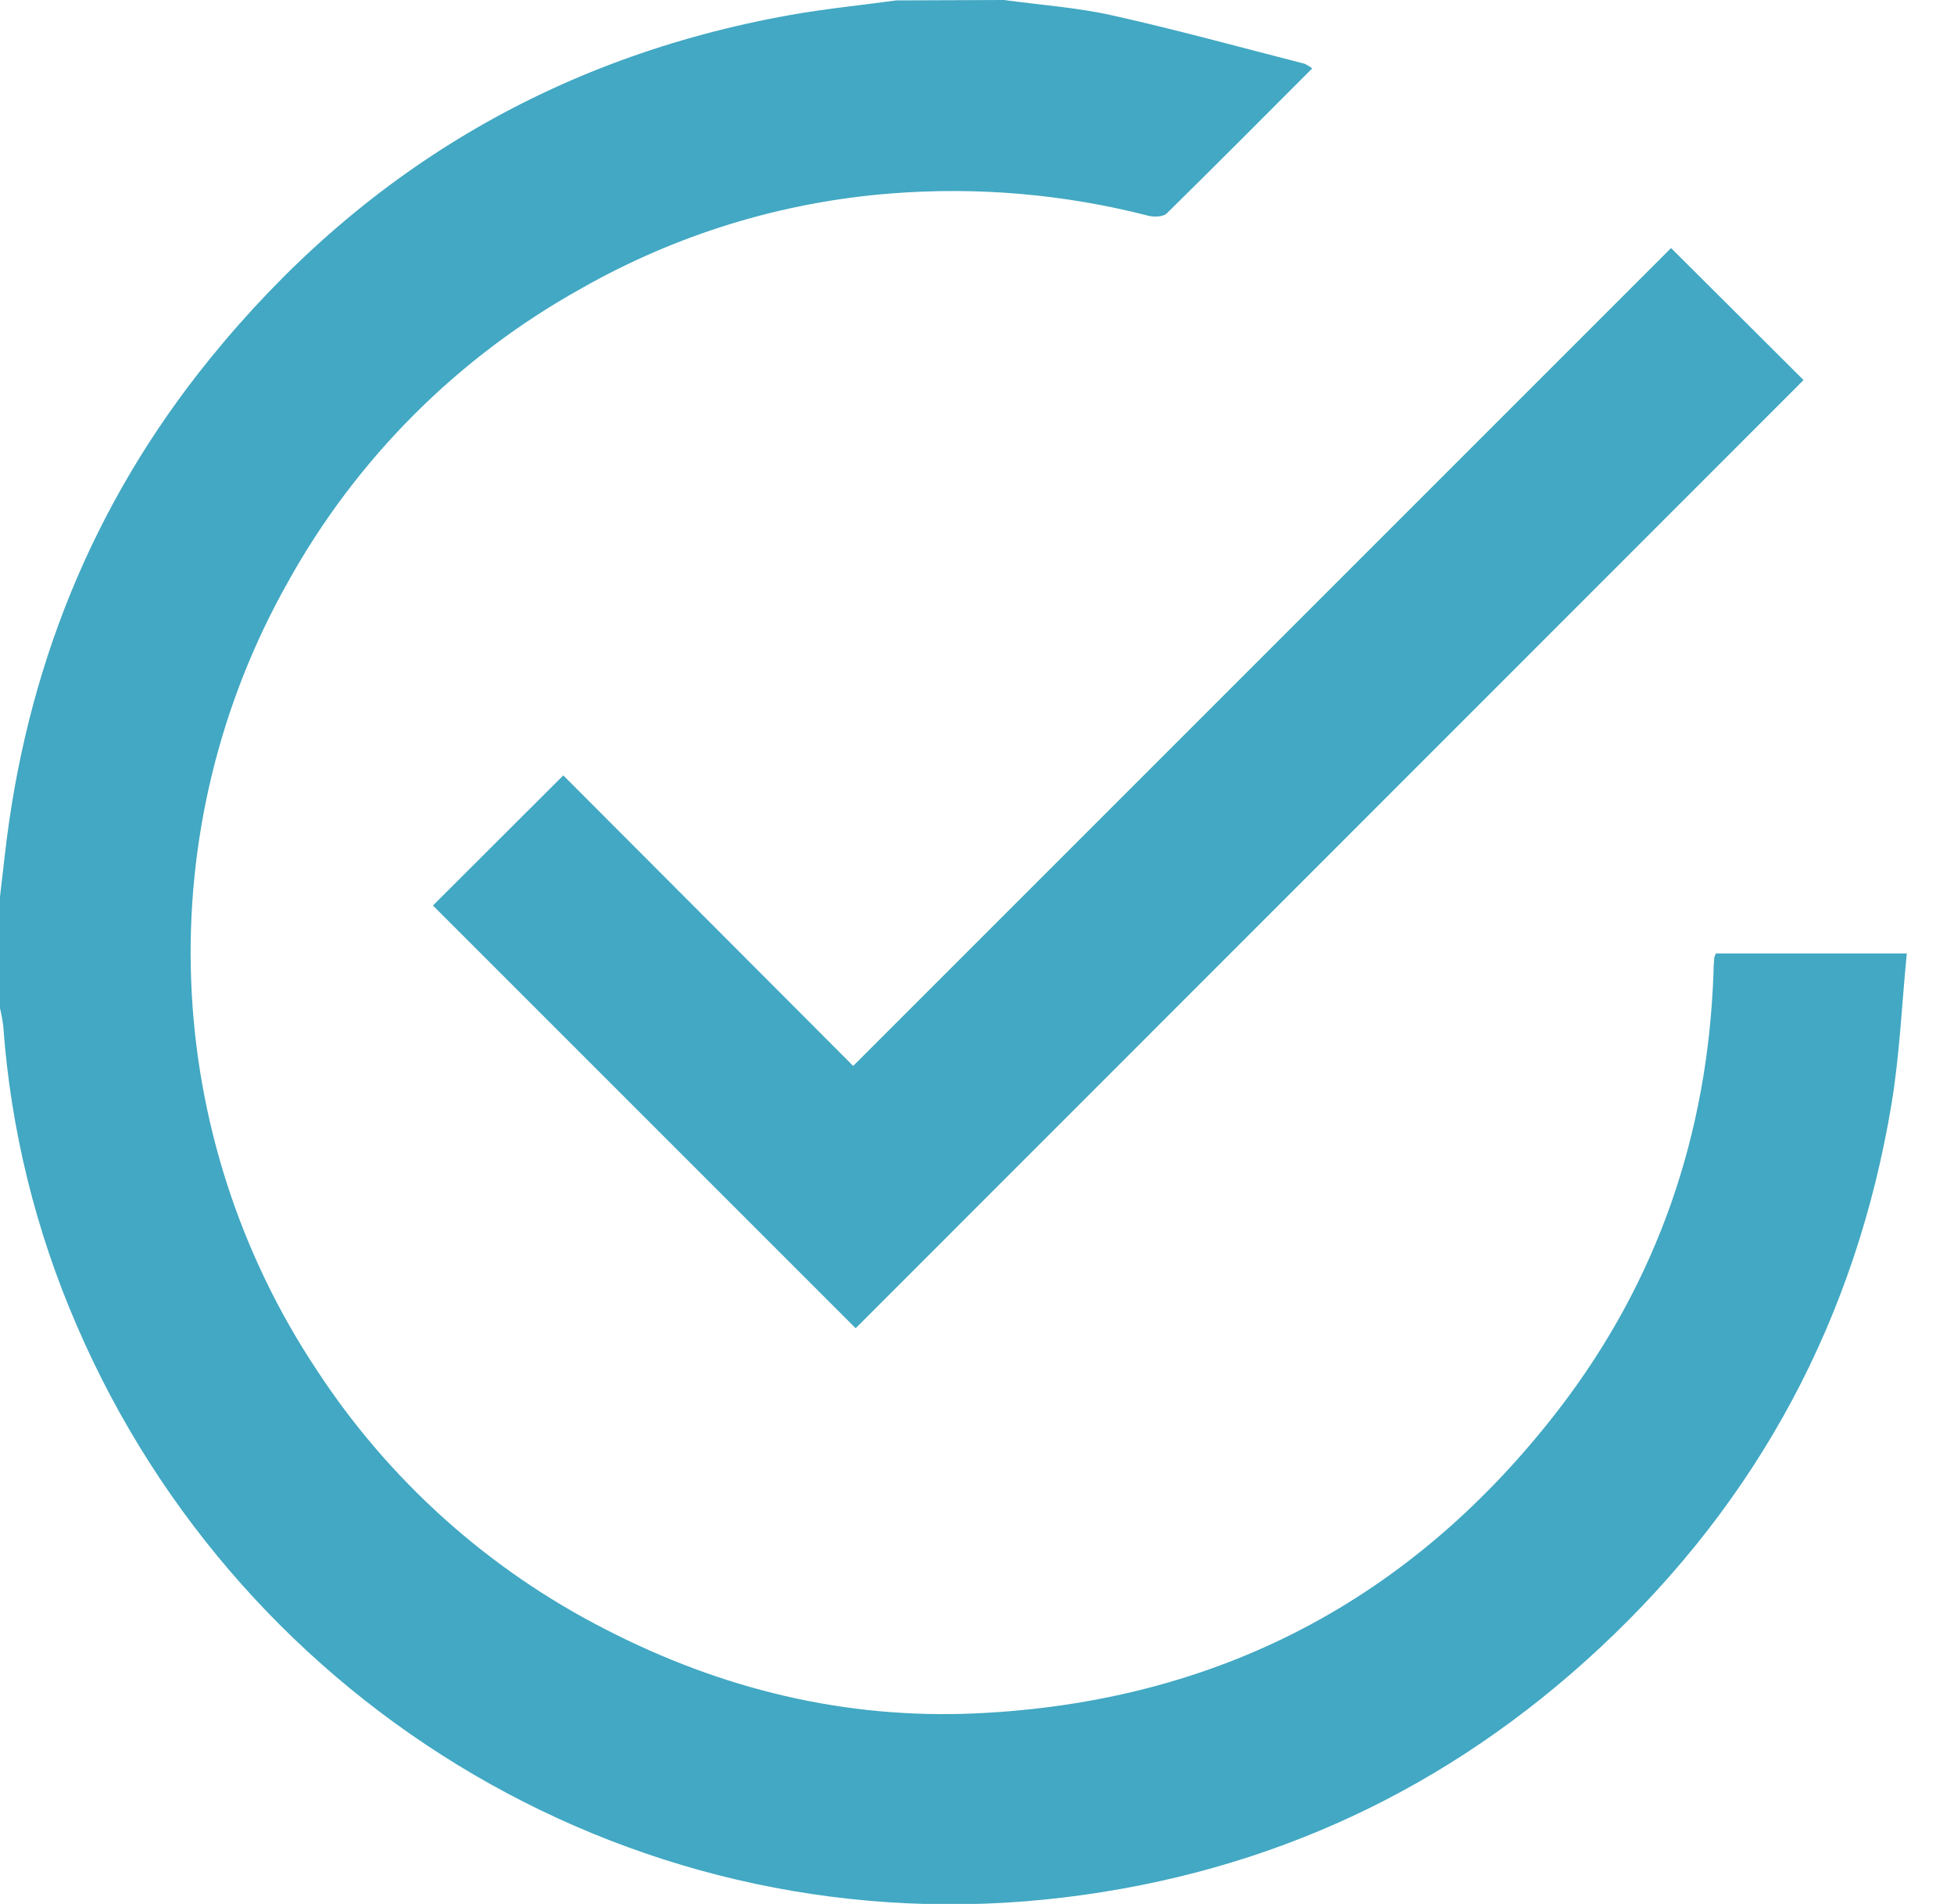 <svg width="39" height="38" viewBox="0 0 39 38" fill="none" xmlns="http://www.w3.org/2000/svg">
<g clip-path="url(#clip0_652_1605)">
<path d="M20.041 0C20.761 0.099 21.493 0.149 22.2 0.307C23.488 0.594 24.761 0.946 26.041 1.273C26.094 1.298 26.144 1.329 26.19 1.366C25.215 2.342 24.257 3.306 23.288 4.259C23.216 4.328 23.037 4.336 22.925 4.307C21.245 3.875 19.506 3.724 17.777 3.862C15.601 4.032 13.49 4.681 11.594 5.762C9.136 7.129 7.11 9.157 5.746 11.618C4.381 14.037 3.713 16.787 3.815 19.563C3.917 22.339 4.785 25.032 6.323 27.345C7.758 29.541 9.743 31.324 12.08 32.517C14.4 33.714 16.868 34.316 19.477 34.197C24.296 33.976 28.193 31.929 31.129 28.107C33.088 25.551 34.087 22.631 34.2 19.411C34.2 19.312 34.207 19.213 34.215 19.114C34.222 19.085 34.234 19.057 34.248 19.03H38.058C37.958 20.046 37.916 21.046 37.754 22.027C37.044 26.306 35.096 29.942 31.925 32.896C28.914 35.702 25.352 37.369 21.258 37.868C12.804 38.9 4.839 34.122 1.535 26.462C0.711 24.565 0.214 22.544 0.065 20.481C0.05 20.361 0.029 20.241 0 20.123V17.896C0.031 17.63 0.062 17.362 0.093 17.095C0.507 13.396 1.836 10.066 4.182 7.17C7.191 3.456 11.051 1.144 15.769 0.3C16.47 0.175 17.183 0.105 17.89 0.008L20.041 0Z" fill="#42A8C3"/>
<path d="M17.078 26.51L8.641 18.073L11.243 15.476L17.029 21.275L33.353 4.951L35.997 7.586L17.078 26.51Z" fill="#42A8C3"/>
</g>
<defs>
<clipPath id="clip0_652_1605">
<rect width="38.058" height="38" fill="white"/>
</clipPath>
</defs>
</svg>
